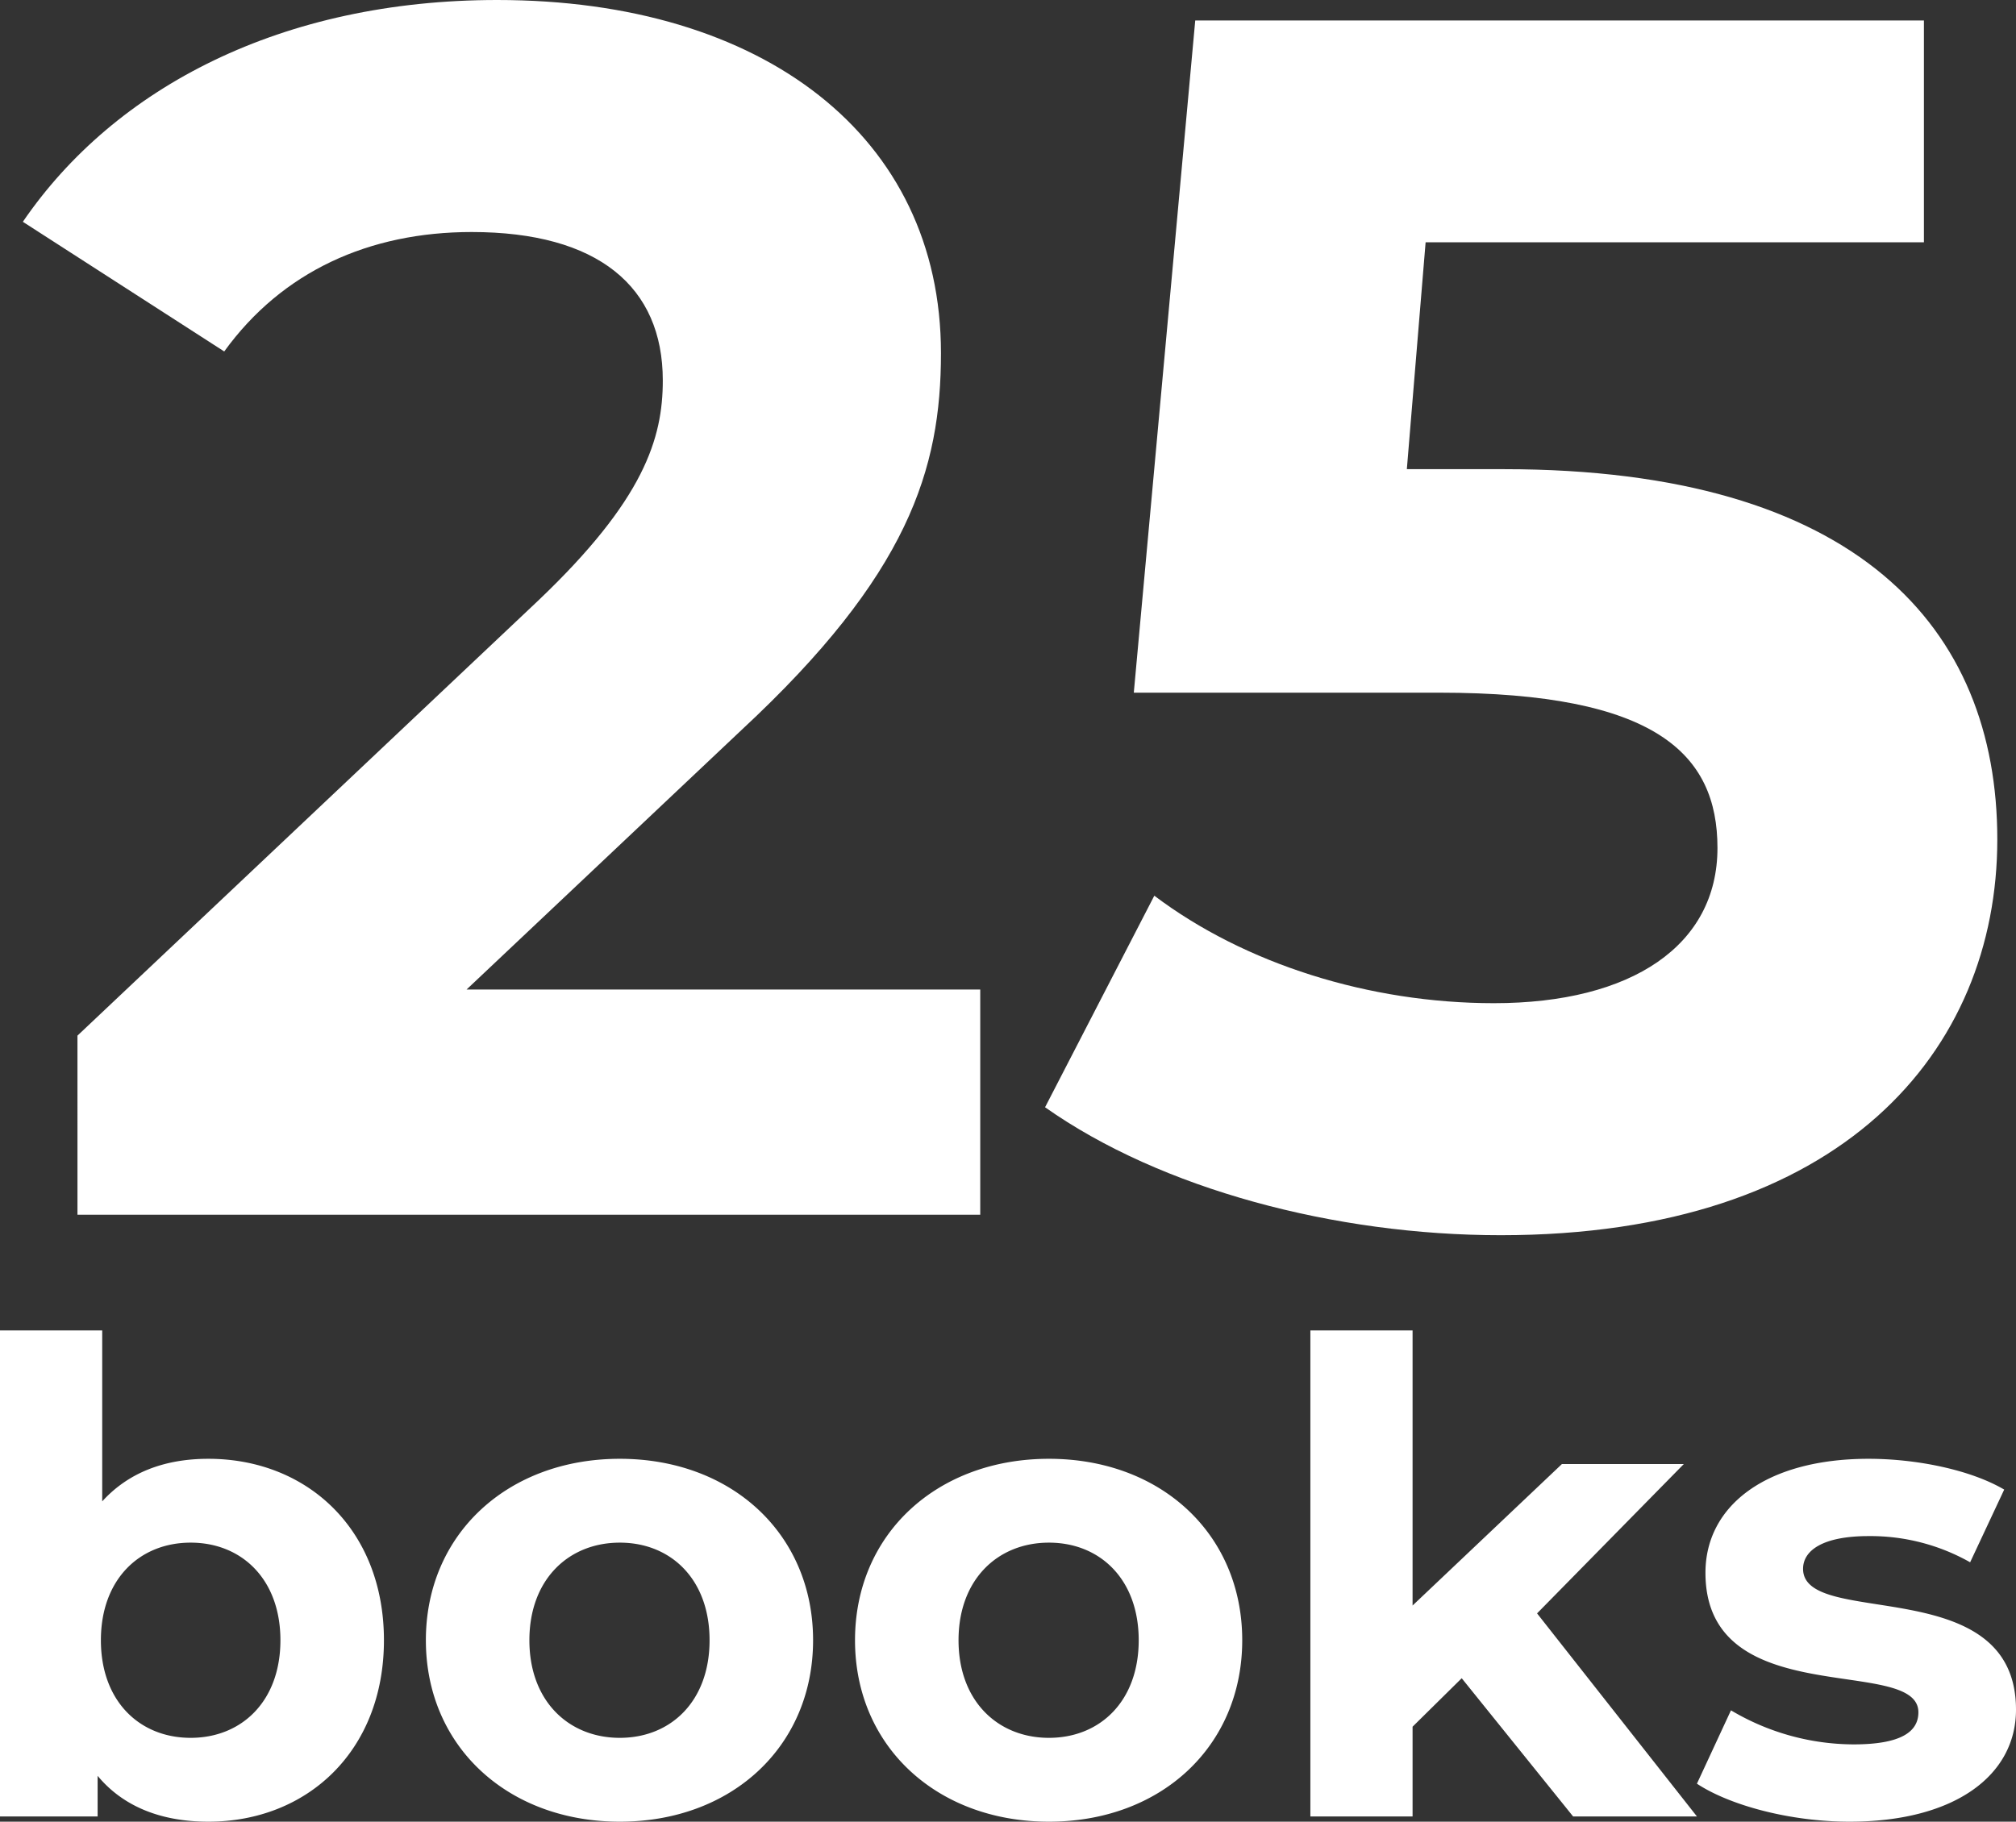 <svg xmlns="http://www.w3.org/2000/svg" width="264.622" height="239.176" viewBox="0 0 264.622 239.176">
  <rect x="0" y="0" width="264.622" height="239.176" fill="#333333" stroke="none"/>
  <g id="_1920" data-name="1920" transform="translate(-1447 -2477.324)">
    <path id="Контур_33615" data-name="Контур 33615" d="M33.54-46.956c-5.762,0-10.492,1.806-13.932,5.59V-63.812H6.192V0H19.006V-5.332C22.36-1.29,27.348.688,33.54.688,46.526.688,56.588-8.6,56.588-23.134S46.526-46.956,33.54-46.956ZM31.218-10.32c-6.708,0-11.782-4.816-11.782-12.814S24.51-35.948,31.218-35.948,43-31.132,43-23.134,37.926-10.32,31.218-10.32ZM87.548.688c14.706,0,25.37-9.89,25.37-23.822s-10.664-23.822-25.37-23.822-25.456,9.89-25.456,23.822S72.842.688,87.548.688Zm0-11.008c-6.708,0-11.868-4.816-11.868-12.814s5.16-12.814,11.868-12.814S99.33-31.132,99.33-23.134,94.256-10.32,87.548-10.32ZM143.878.688c14.706,0,25.37-9.89,25.37-23.822s-10.664-23.822-25.37-23.822-25.456,9.89-25.456,23.822S129.172.688,143.878.688Zm0-11.008c-6.708,0-11.868-4.816-11.868-12.814s5.16-12.814,11.868-12.814,11.782,4.816,11.782,12.814S150.586-10.32,143.878-10.32ZM212.678,0h16.254L207.948-26.66l19.264-19.608h-16L191.608-27.692v-36.12H178.192V0h13.416V-11.782l6.45-6.364ZM248.97.688c13.846,0,21.844-6.106,21.844-14.706,0-18.232-27.95-10.578-27.95-18.49,0-2.408,2.58-4.3,8.6-4.3a26.57,26.57,0,0,1,13.33,3.44l4.472-9.546c-4.386-2.58-11.438-4.042-17.8-4.042-13.5,0-21.414,6.192-21.414,14.964,0,18.49,27.95,10.75,27.95,18.318,0,2.58-2.322,4.214-8.514,4.214A31.655,31.655,0,0,1,233.4-13.932L228.932-4.3C233.232-1.462,241.144.688,248.97.688Z" transform="translate(1440.808 2715.812)" fill="#fff"/>
    <path id="Контур_33616" data-name="Контур 33616" d="M-74.256-29.568l36.064-34.048C-16.24-84-11.984-97.888-11.984-113.12c0-28.448-23.3-46.368-58.24-46.368-28.224,0-50.176,11.424-62.272,29.12l26.432,17.024c7.616-10.528,19.04-15.68,32.48-15.68,16.576,0,25.088,7.168,25.088,19.488,0,7.616-2.464,15.68-16.352,28.9l-60.48,57.12V0h118.5V-29.568ZM61.936-97.888H49.168l2.464-29.792H117.04V-156.8H21.392L13.328-68.544h40.1c28.448,0,36.512,8.064,36.512,20.384,0,12.768-11.2,20.384-29.344,20.384-16.352,0-32.7-5.152-44.576-14.112L1.68-14.112C16.912-3.36,39.76,2.688,61.488,2.688c44.8,0,65.184-24.192,65.184-51.968S108.3-97.888,61.936-97.888Z" transform="translate(1582.496 2636.812)" fill="#fff"/>
  </g>
</svg>
